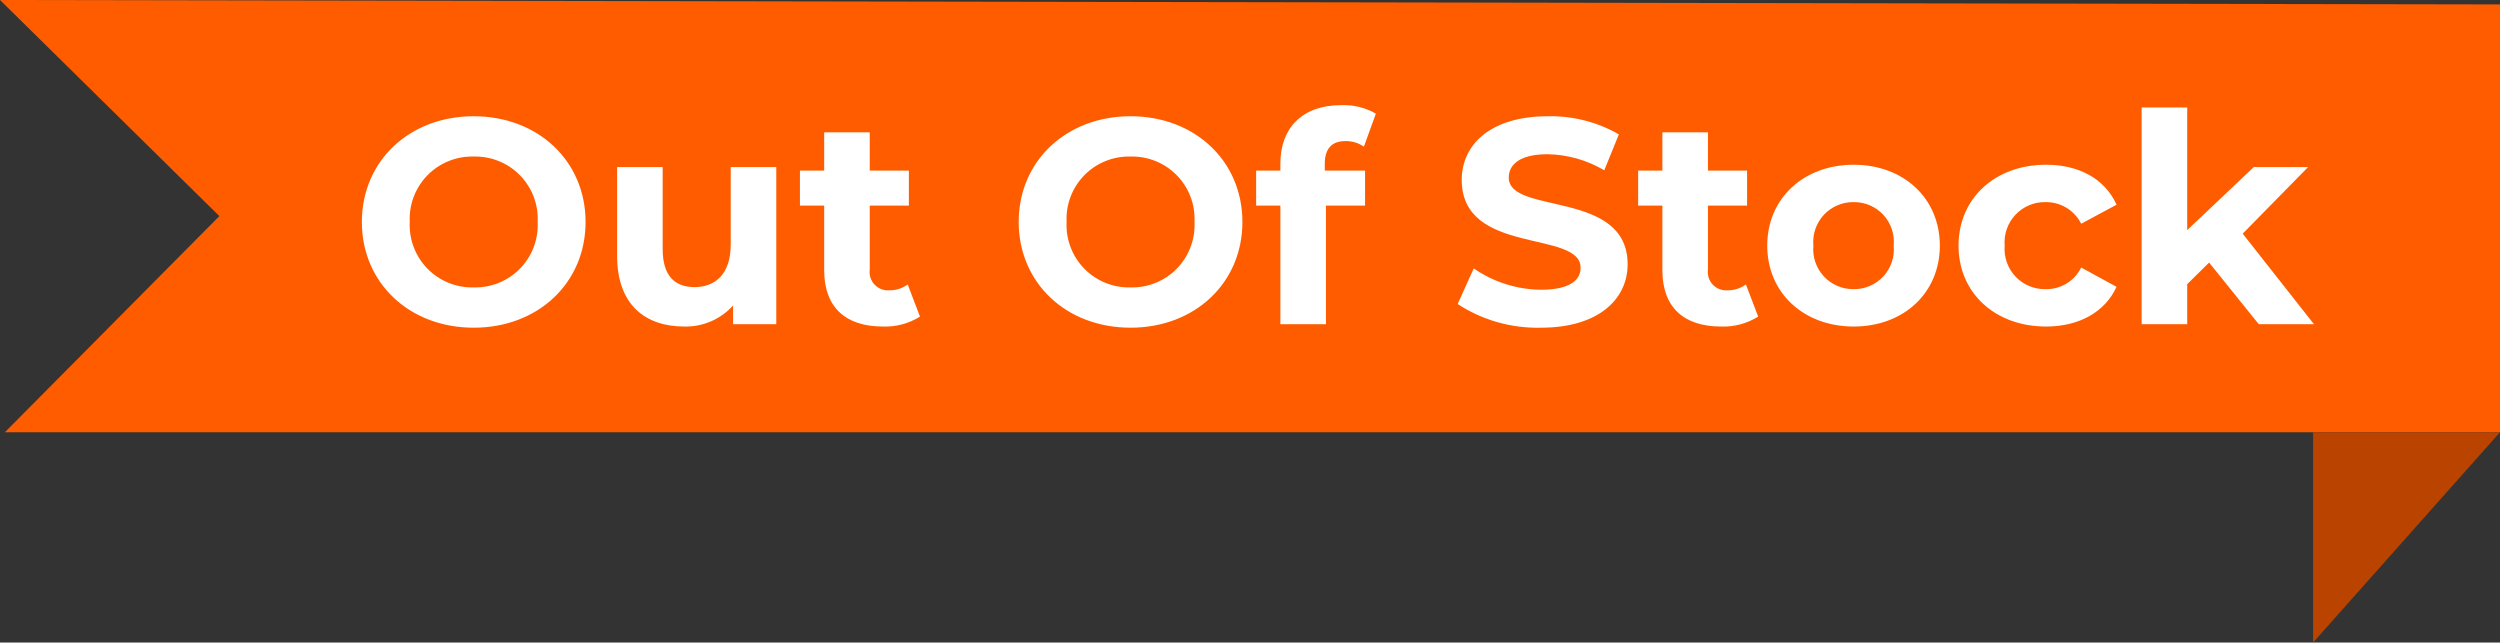 <svg width="214" height="55" viewBox="0 0 214 55" fill="none" xmlns="http://www.w3.org/2000/svg">
<rect x="0" y="0" width="214" height="55" fill="#333333" stroke="none"/>
<g clip-path="url(#clip0_875_14358)">
<path d="M214 0.378L0 0L18.777 18.5L0.417 37H214V0.378Z" fill="#FF5C00"/>
<path d="M198 55L214 37H198V55Z" fill="#BB4300"/>
<path d="M40.55 28.051C46.05 28.051 50.125 24.226 50.125 19.001C50.125 13.776 46.05 9.951 40.55 9.951C35.025 9.951 30.975 13.801 30.975 19.001C30.975 24.201 35.025 28.051 40.55 28.051ZM40.55 24.601C39.815 24.621 39.083 24.488 38.402 24.212C37.72 23.936 37.103 23.522 36.589 22.997C36.075 22.471 35.675 21.844 35.415 21.157C35.154 20.469 35.038 19.735 35.075 19.001C35.038 18.267 35.154 17.532 35.415 16.845C35.675 16.157 36.075 15.531 36.589 15.005C37.103 14.479 37.72 14.066 38.402 13.79C39.083 13.513 39.815 13.381 40.55 13.401C41.285 13.381 42.016 13.513 42.697 13.79C43.379 14.066 43.996 14.479 44.51 15.005C45.024 15.531 45.424 16.157 45.685 16.845C45.945 17.532 46.061 18.267 46.025 19.001C46.061 19.735 45.945 20.469 45.685 21.157C45.424 21.844 45.024 22.471 44.51 22.997C43.996 23.522 43.379 23.936 42.697 24.212C42.016 24.488 41.285 24.621 40.55 24.601ZM62.55 14.301V20.951C62.55 23.426 61.25 24.576 59.45 24.576C57.725 24.576 56.725 23.576 56.725 21.326V14.301H52.825V21.901C52.825 26.051 55.2 27.951 58.575 27.951C59.359 27.97 60.139 27.819 60.859 27.508C61.58 27.197 62.225 26.734 62.75 26.151V27.751H66.45V14.301H62.55ZM77.7 24.351C77.242 24.683 76.69 24.858 76.125 24.851C75.891 24.869 75.657 24.834 75.439 24.75C75.221 24.666 75.024 24.534 74.863 24.363C74.703 24.193 74.582 23.989 74.511 23.767C74.439 23.544 74.418 23.308 74.45 23.076V17.601H77.8V14.601H74.45V11.326H70.55V14.601H68.475V17.601H70.55V23.126C70.55 26.326 72.4 27.951 75.575 27.951C76.694 27.993 77.801 27.697 78.75 27.101L77.7 24.351ZM96.775 28.051C102.275 28.051 106.35 24.226 106.35 19.001C106.35 13.776 102.275 9.951 96.775 9.951C91.25 9.951 87.2 13.801 87.2 19.001C87.2 24.201 91.25 28.051 96.775 28.051ZM96.775 24.601C96.04 24.621 95.308 24.488 94.627 24.212C93.945 23.936 93.328 23.522 92.814 22.997C92.3 22.471 91.9 21.844 91.64 21.157C91.379 20.469 91.263 19.735 91.3 19.001C91.263 18.267 91.379 17.532 91.64 16.845C91.9 16.157 92.3 15.531 92.814 15.005C93.328 14.479 93.945 14.066 94.627 13.79C95.308 13.513 96.04 13.381 96.775 13.401C97.51 13.381 98.241 13.513 98.922 13.79C99.604 14.066 100.221 14.479 100.735 15.005C101.249 15.531 101.649 16.157 101.91 16.845C102.17 17.532 102.286 18.267 102.25 19.001C102.286 19.735 102.17 20.469 101.91 21.157C101.649 21.844 101.249 22.471 100.735 22.997C100.221 23.522 99.604 23.936 98.922 24.212C98.241 24.488 97.51 24.621 96.775 24.601ZM113.4 14.026C113.4 12.701 114.025 12.076 115.175 12.076C115.736 12.069 116.286 12.234 116.75 12.551L117.775 9.726C116.871 9.209 115.84 8.958 114.8 9.001C111.45 9.001 109.6 10.976 109.6 14.001V14.601H107.525V17.601H109.6V27.751H113.5V17.601H116.85V14.601H113.4V14.026ZM131.9 28.051C136.9 28.051 139.325 25.551 139.325 22.626C139.325 16.201 129.15 18.426 129.15 15.201C129.15 14.101 130.075 13.201 132.475 13.201C134.183 13.232 135.854 13.706 137.325 14.576L138.575 11.501C136.728 10.443 134.628 9.907 132.5 9.951C127.525 9.951 125.125 12.426 125.125 15.401C125.125 21.901 135.3 19.651 135.3 22.926C135.3 24.001 134.325 24.801 131.925 24.801C129.86 24.785 127.848 24.149 126.15 22.976L124.775 26.026C126.89 27.407 129.374 28.113 131.9 28.051ZM149.45 24.351C148.992 24.683 148.44 24.858 147.875 24.851C147.641 24.869 147.407 24.834 147.189 24.75C146.97 24.666 146.774 24.534 146.613 24.363C146.453 24.193 146.332 23.989 146.261 23.767C146.189 23.544 146.168 23.308 146.2 23.076V17.601H149.55V14.601H146.2V11.326H142.3V14.601H140.225V17.601H142.3V23.126C142.3 26.326 144.15 27.951 147.325 27.951C148.444 27.993 149.551 27.697 150.5 27.101L149.45 24.351ZM158.675 27.951C162.95 27.951 166.05 25.076 166.05 21.026C166.05 16.976 162.95 14.101 158.675 14.101C154.4 14.101 151.275 16.976 151.275 21.026C151.275 25.076 154.4 27.951 158.675 27.951ZM158.675 24.751C158.196 24.758 157.721 24.664 157.281 24.476C156.84 24.288 156.445 24.009 156.119 23.657C155.794 23.306 155.546 22.89 155.392 22.437C155.238 21.983 155.181 21.503 155.225 21.026C155.181 20.549 155.238 20.068 155.392 19.615C155.546 19.162 155.794 18.746 156.119 18.394C156.445 18.043 156.84 17.764 157.281 17.576C157.721 17.387 158.196 17.294 158.675 17.301C159.152 17.294 159.626 17.389 160.064 17.577C160.503 17.766 160.897 18.046 161.22 18.397C161.544 18.749 161.789 19.165 161.94 19.618C162.092 20.071 162.146 20.55 162.1 21.026C162.146 21.501 162.092 21.981 161.94 22.434C161.789 22.887 161.544 23.303 161.22 23.654C160.897 24.006 160.503 24.285 160.064 24.474C159.626 24.663 159.152 24.758 158.675 24.751ZM175.15 27.951C177.975 27.951 180.2 26.701 181.175 24.551L178.15 22.901C177.873 23.465 177.441 23.938 176.906 24.265C176.37 24.593 175.752 24.761 175.125 24.751C174.641 24.764 174.16 24.676 173.712 24.491C173.265 24.305 172.862 24.028 172.529 23.676C172.197 23.325 171.942 22.907 171.782 22.45C171.622 21.994 171.559 21.508 171.6 21.026C171.559 20.544 171.622 20.058 171.782 19.601C171.942 19.145 172.197 18.727 172.529 18.375C172.862 18.024 173.265 17.746 173.712 17.561C174.16 17.376 174.641 17.287 175.125 17.301C175.751 17.296 176.367 17.466 176.902 17.793C177.436 18.12 177.869 18.591 178.15 19.151L181.175 17.526C180.2 15.326 177.975 14.101 175.15 14.101C170.775 14.101 167.65 16.976 167.65 21.026C167.65 25.076 170.775 27.951 175.15 27.951ZM193.35 27.751H198.075L191.975 20.001L197.575 14.301H192.925L187.225 19.701V9.201H183.325V27.751H187.225V24.326L189.1 22.476L193.35 27.751Z" fill="white"/>
</g>
<defs>
<clipPath id="clip0_875_14358">
<rect width="214" height="55" fill="white"/>
</clipPath>
</defs>
</svg>
